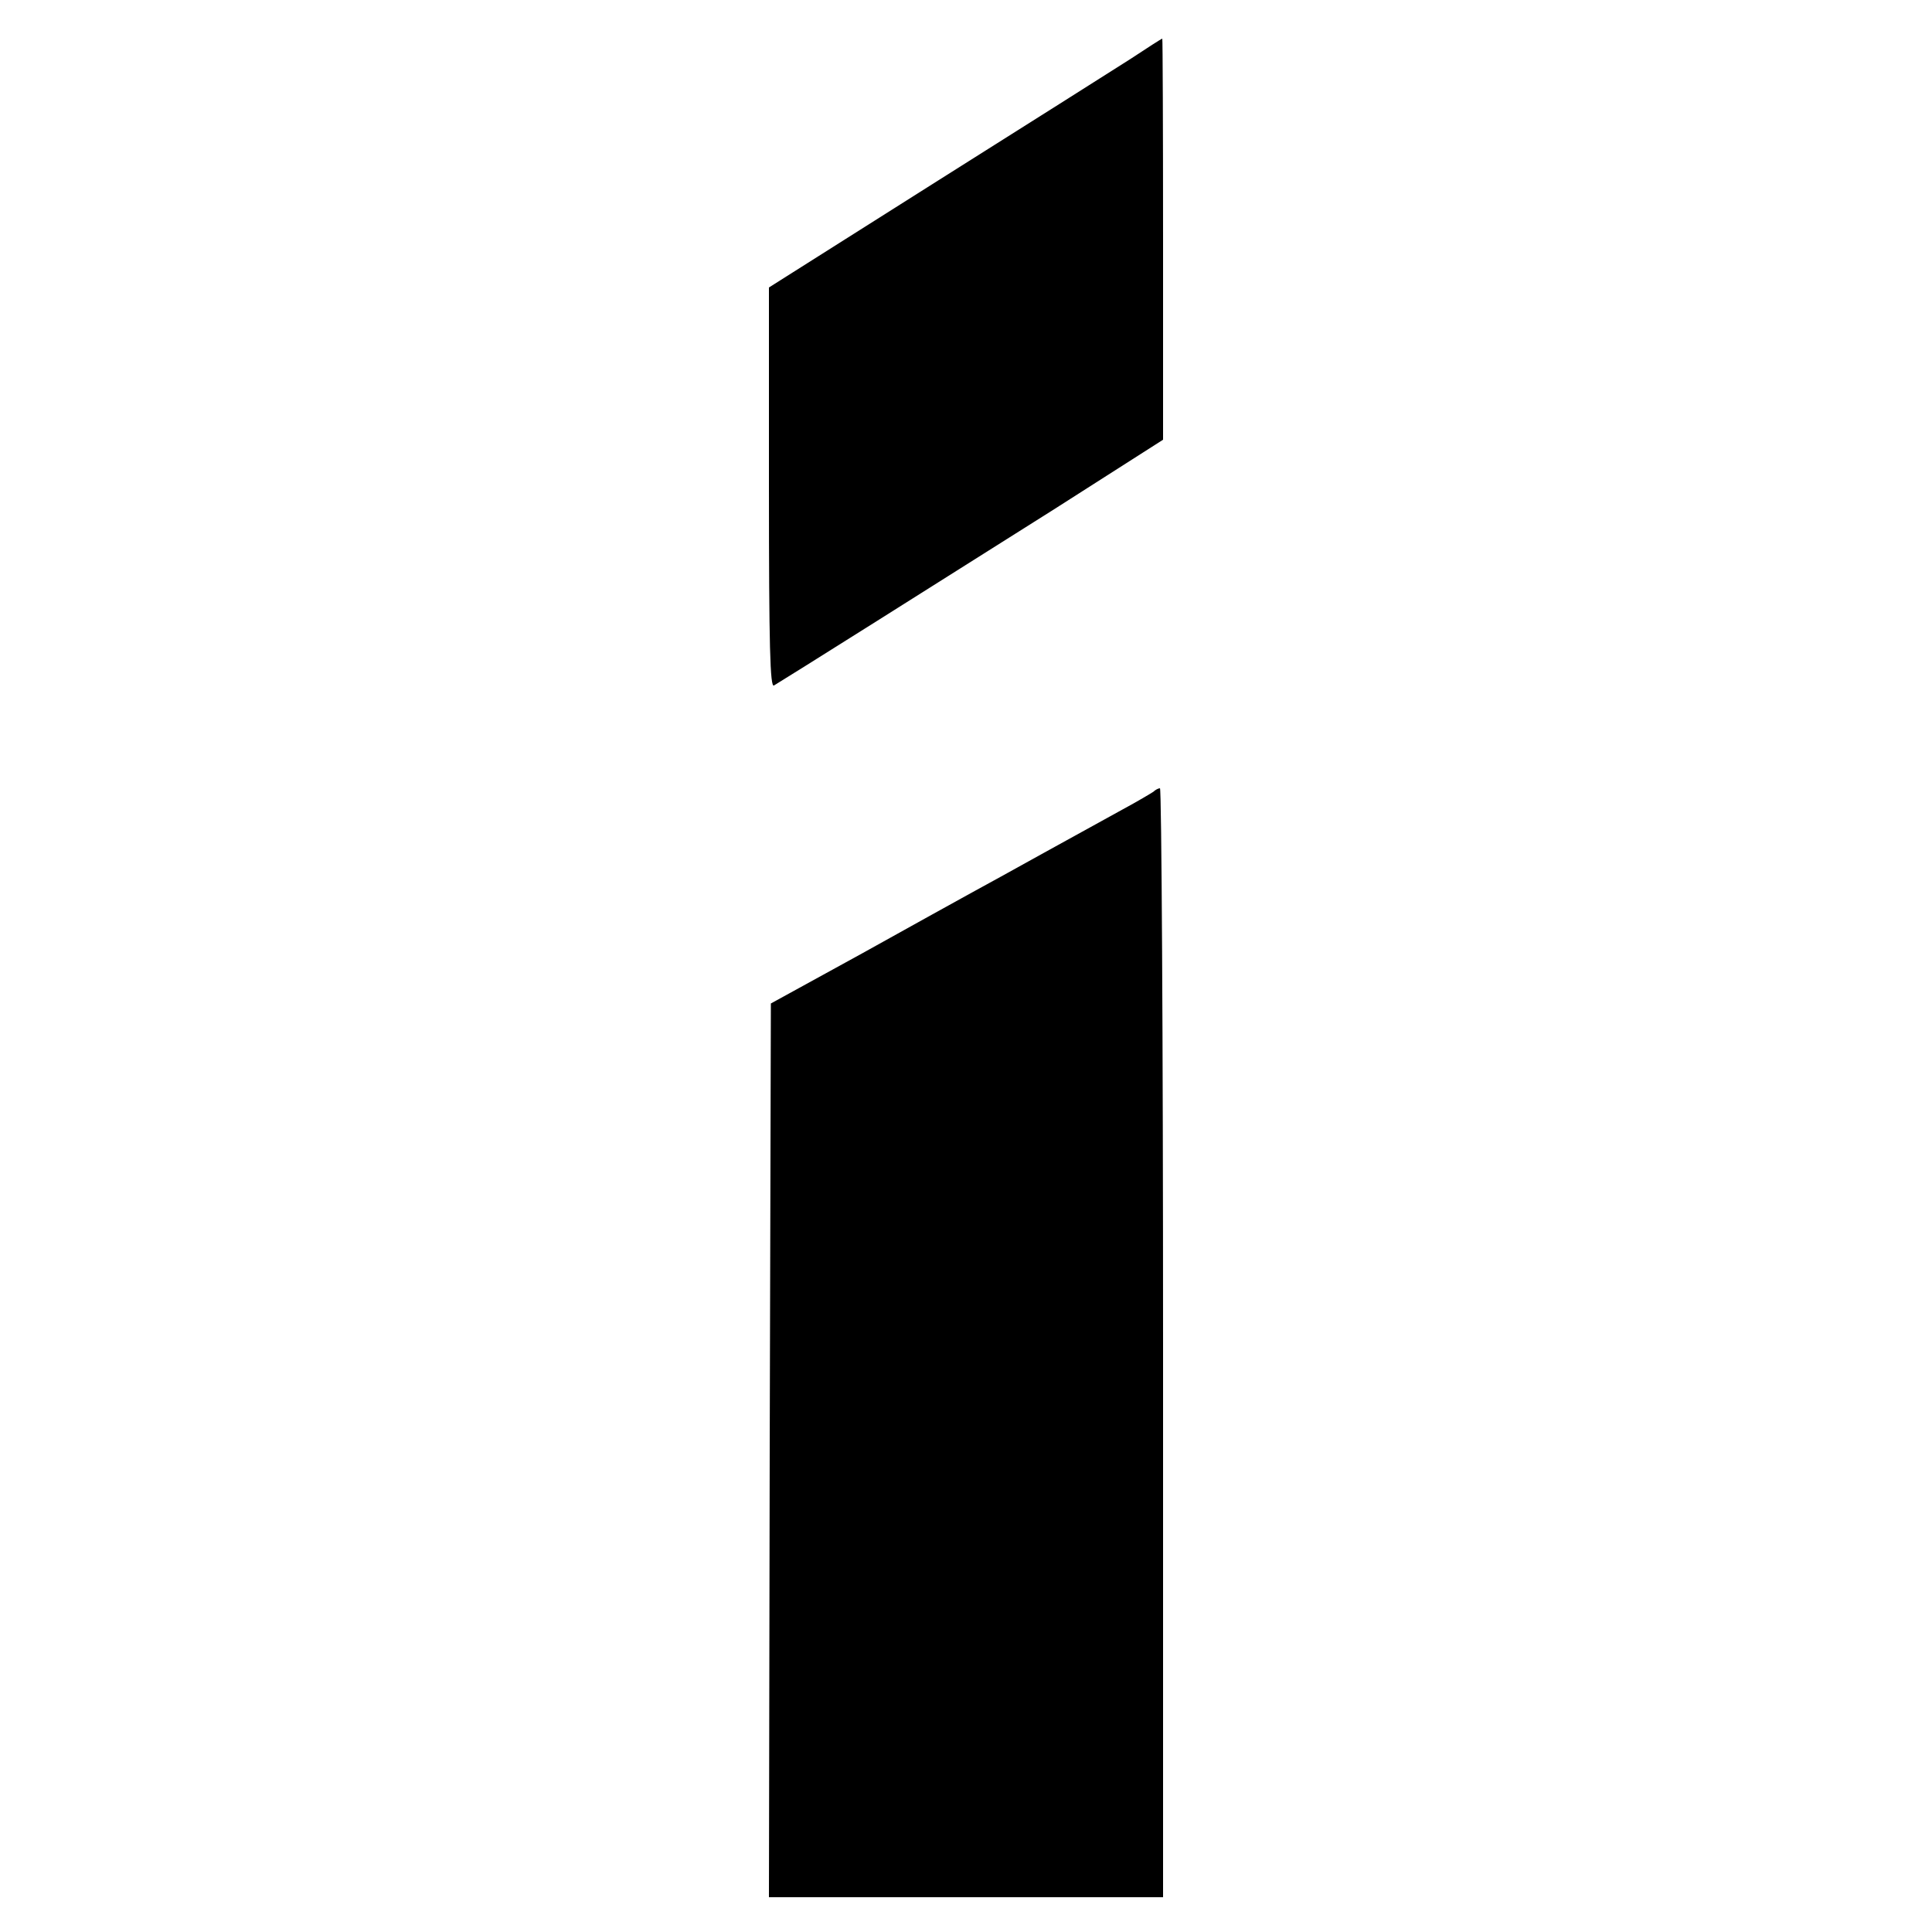 <svg version="1.0" xmlns="http://www.w3.org/2000/svg" width="666.667" height="666.667" viewBox="0 0 500 500"><path d="M292.5 15.3c-4.4 2.8-27.3 17.3-50.8 32.1l-42.7 27v51.9c0 41.2.3 51.7 1.3 51.1 2.4-1.4 44.5-27.9 72.5-45.6l28.2-18V61.9c0-28.5-.1-51.9-.2-51.9-.2 0-3.9 2.4-8.3 5.3zm6 189.6c-.6.4-4.1 2.5-8 4.6-3.8 2.1-13.1 7.2-20.5 11.3-7.4 4.1-15.7 8.7-18.5 10.2-2.7 1.5-15.6 8.6-28.5 15.8l-23.5 12.9-.3 115.7L199 491h102V347.5c0-78.9-.4-143.5-.8-143.5s-1.2.4-1.7.9z"/></svg>